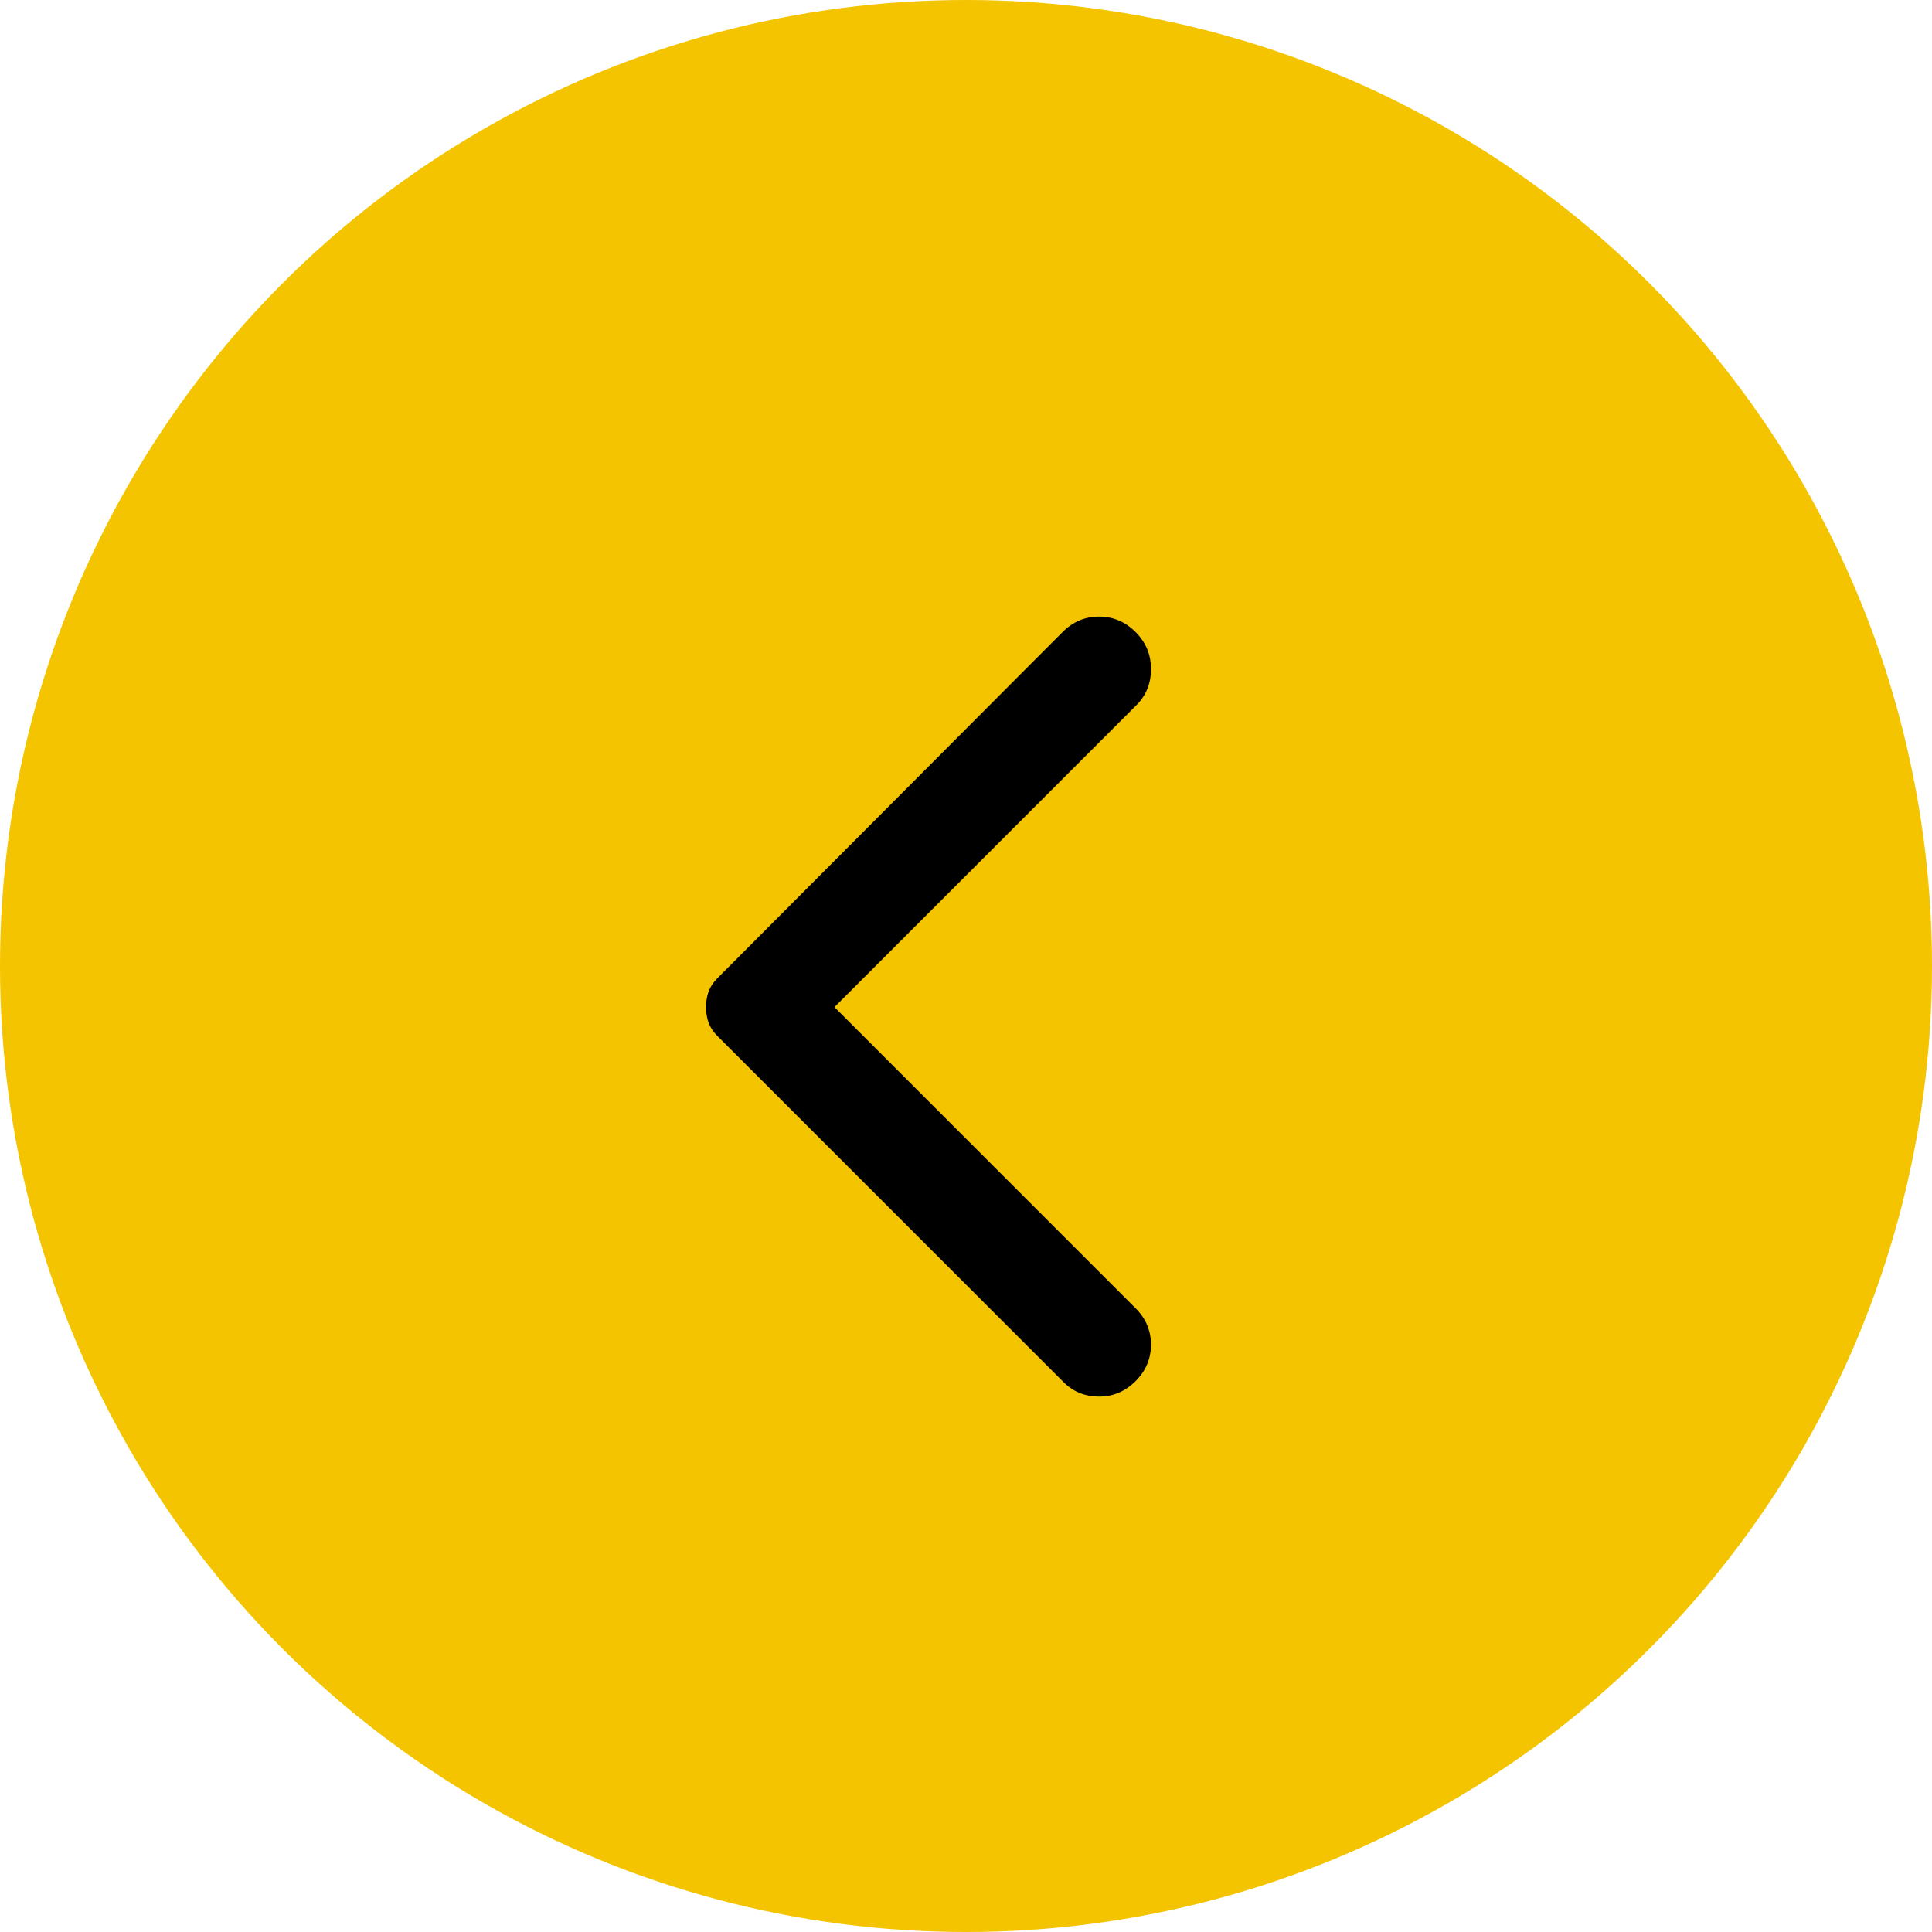 <?xml version="1.0" encoding="UTF-8"?> <svg xmlns="http://www.w3.org/2000/svg" width="47" height="47" viewBox="0 0 47 47" fill="none"> <circle r="23.5" transform="matrix(-1 0 0 1 23.5 23.5)" fill="#F4C400"></circle> <path d="M27.625 33.6C27.875 33.35 28 33.054 28 32.712C28 32.371 27.875 32.075 27.625 31.825L20.3 24.5L27.65 17.15C27.883 16.917 28 16.625 28 16.275C28 15.925 27.875 15.625 27.625 15.375C27.375 15.125 27.079 15 26.737 15C26.396 15 26.1 15.125 25.85 15.375L17.45 23.8C17.35 23.9 17.279 24.008 17.237 24.125C17.196 24.242 17.175 24.367 17.175 24.5C17.175 24.633 17.196 24.758 17.237 24.875C17.279 24.992 17.35 25.1 17.45 25.2L25.875 33.625C26.108 33.858 26.396 33.975 26.737 33.975C27.079 33.975 27.375 33.85 27.625 33.6Z" fill="black"></path> </svg> 